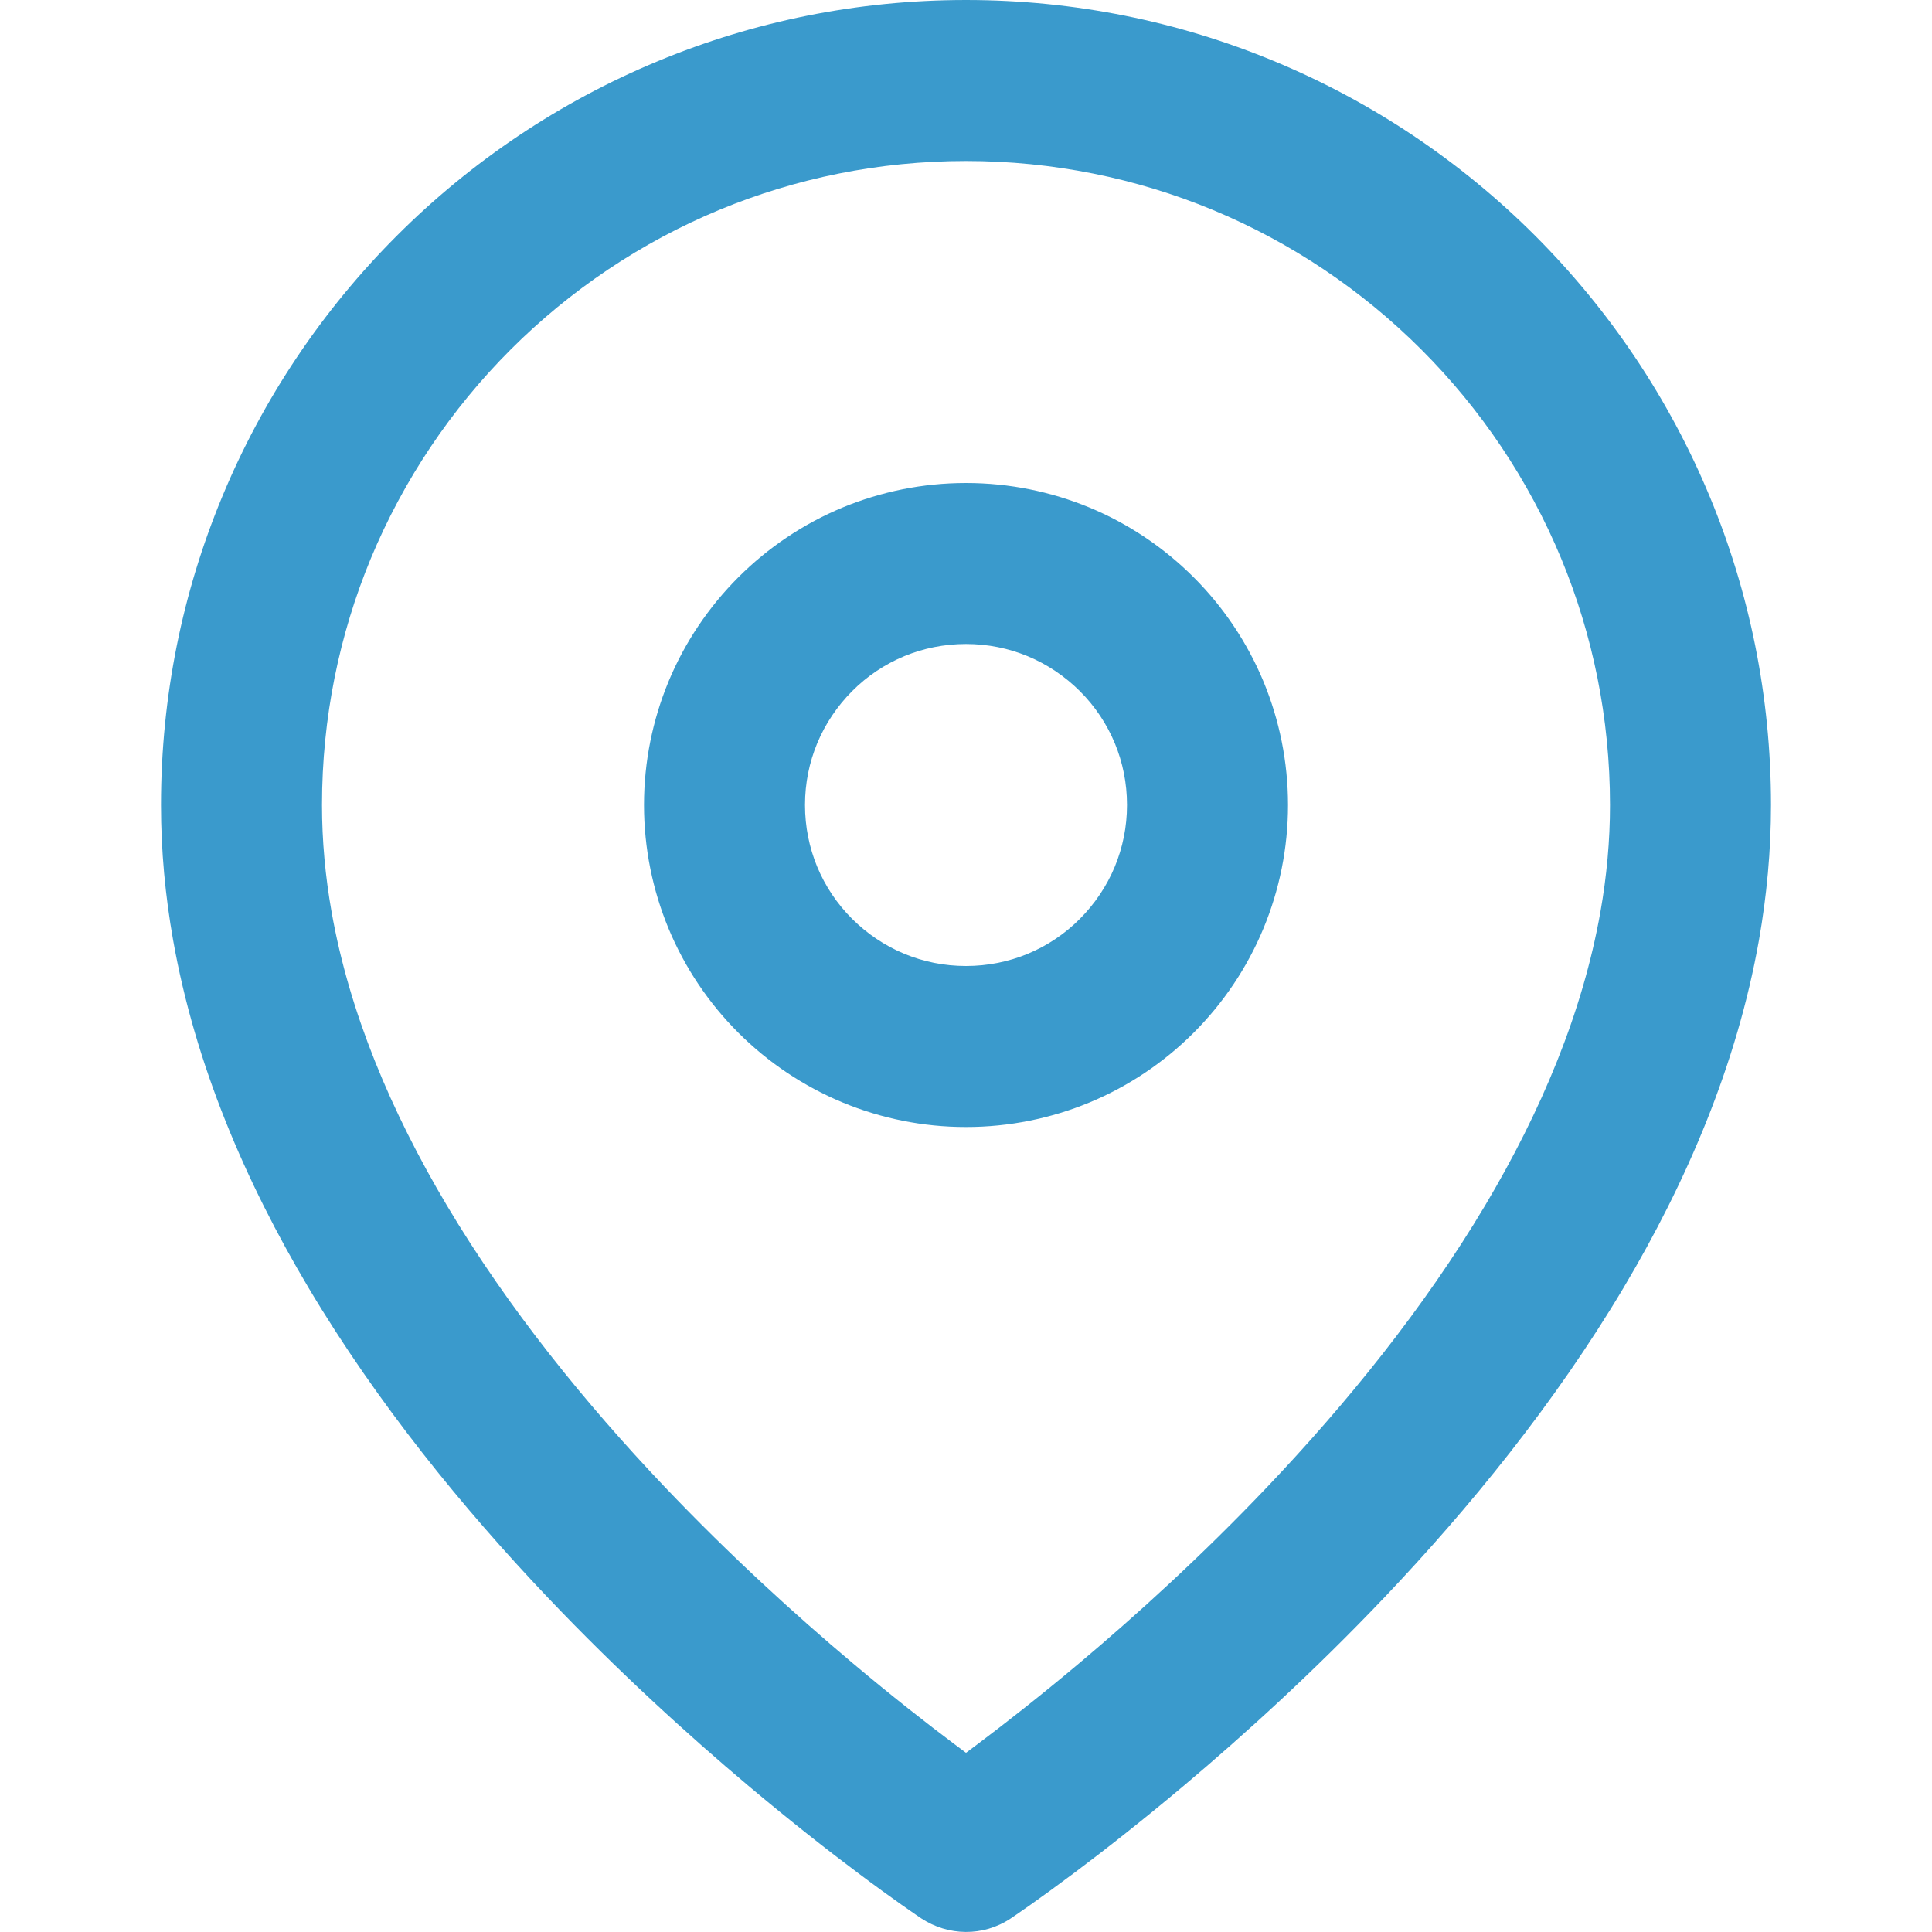 <!-- Generated by IcoMoon.io -->
<svg version="1.1" xmlns="http://www.w3.org/2000/svg" width="24" height="24" viewBox="0 0 24 24" fill="#3a9acc">
<title>map-pin</title>
<path d="M22 10c0-1.353-0.269-2.645-0.758-3.824-0.507-1.224-1.25-2.325-2.171-3.247-0.921-0.921-2.022-1.664-3.247-2.171-1.179-0.489-2.471-0.758-3.824-0.758s-2.645 0.269-3.824 0.758c-1.225 0.507-2.326 1.25-3.247 2.171s-1.664 2.022-2.171 3.247c-0.489 1.179-0.758 2.471-0.758 3.824 0 0.569 0.053 1.128 0.15 1.676 0.274 1.548 0.899 3.004 1.682 4.32 0.859 1.443 1.923 2.744 2.969 3.845 0.877 0.923 1.75 1.715 2.496 2.343 0.528 0.444 0.994 0.808 1.356 1.079 0.222 0.167 0.406 0.299 0.54 0.394 0.157 0.111 0.253 0.175 0.253 0.175 0.331 0.217 0.765 0.229 1.109 0 0 0 0.097-0.065 0.253-0.175 0.134-0.095 0.317-0.227 0.54-0.394 0.362-0.271 0.828-0.635 1.356-1.079 0.746-0.628 1.619-1.42 2.496-2.343 1.046-1.101 2.11-2.402 2.969-3.845 0.783-1.316 1.408-2.772 1.682-4.32 0.096-0.548 0.149-1.107 0.149-1.676zM20 10c0 0.444-0.041 0.887-0.119 1.328-0.221 1.25-0.737 2.478-1.432 3.646-0.762 1.28-1.724 2.463-2.7 3.49-0.815 0.858-1.632 1.599-2.334 2.19-0.496 0.417-0.933 0.758-1.268 1.010-0.052 0.039-0.101 0.075-0.147 0.11-0.047-0.034-0.096-0.071-0.147-0.11-0.336-0.252-0.773-0.593-1.268-1.010-0.702-0.591-1.518-1.332-2.334-2.19-0.976-1.027-1.938-2.21-2.7-3.49-0.695-1.168-1.211-2.396-1.432-3.646-0.078-0.441-0.119-0.884-0.119-1.328 0-1.085 0.216-2.118 0.605-3.059 0.406-0.978 1-1.86 1.738-2.598s1.62-1.333 2.598-1.738c0.941-0.389 1.974-0.605 3.059-0.605s2.118 0.216 3.059 0.605c0.978 0.405 1.859 0.999 2.598 1.738s1.333 1.62 1.738 2.598c0.389 0.941 0.605 1.974 0.605 3.059zM16 10c0-0.54-0.108-1.057-0.303-1.53-0.203-0.49-0.5-0.93-0.868-1.298s-0.809-0.666-1.299-0.869c-0.473-0.195-0.99-0.303-1.53-0.303s-1.057 0.108-1.53 0.303c-0.49 0.203-0.93 0.5-1.298 0.868s-0.666 0.809-0.869 1.299c-0.195 0.473-0.303 0.99-0.303 1.53s0.108 1.057 0.303 1.53c0.203 0.49 0.5 0.93 0.868 1.298s0.808 0.665 1.298 0.868c0.474 0.196 0.991 0.304 1.531 0.304s1.057-0.108 1.53-0.303c0.49-0.203 0.93-0.5 1.298-0.868s0.665-0.808 0.868-1.298c0.196-0.474 0.304-0.991 0.304-1.531zM14 10c0 0.273-0.054 0.53-0.151 0.765-0.101 0.244-0.25 0.464-0.435 0.65s-0.406 0.334-0.65 0.435c-0.234 0.096-0.491 0.15-0.764 0.15s-0.53-0.054-0.765-0.151c-0.244-0.101-0.464-0.25-0.65-0.435s-0.334-0.406-0.435-0.65c-0.096-0.234-0.15-0.491-0.15-0.764s0.054-0.53 0.151-0.765c0.101-0.244 0.25-0.464 0.435-0.65s0.406-0.334 0.65-0.435c0.234-0.096 0.491-0.15 0.764-0.15s0.53 0.054 0.765 0.151c0.244 0.101 0.464 0.25 0.65 0.435s0.334 0.406 0.435 0.65c0.096 0.234 0.15 0.491 0.15 0.764z"></path>
</svg>
